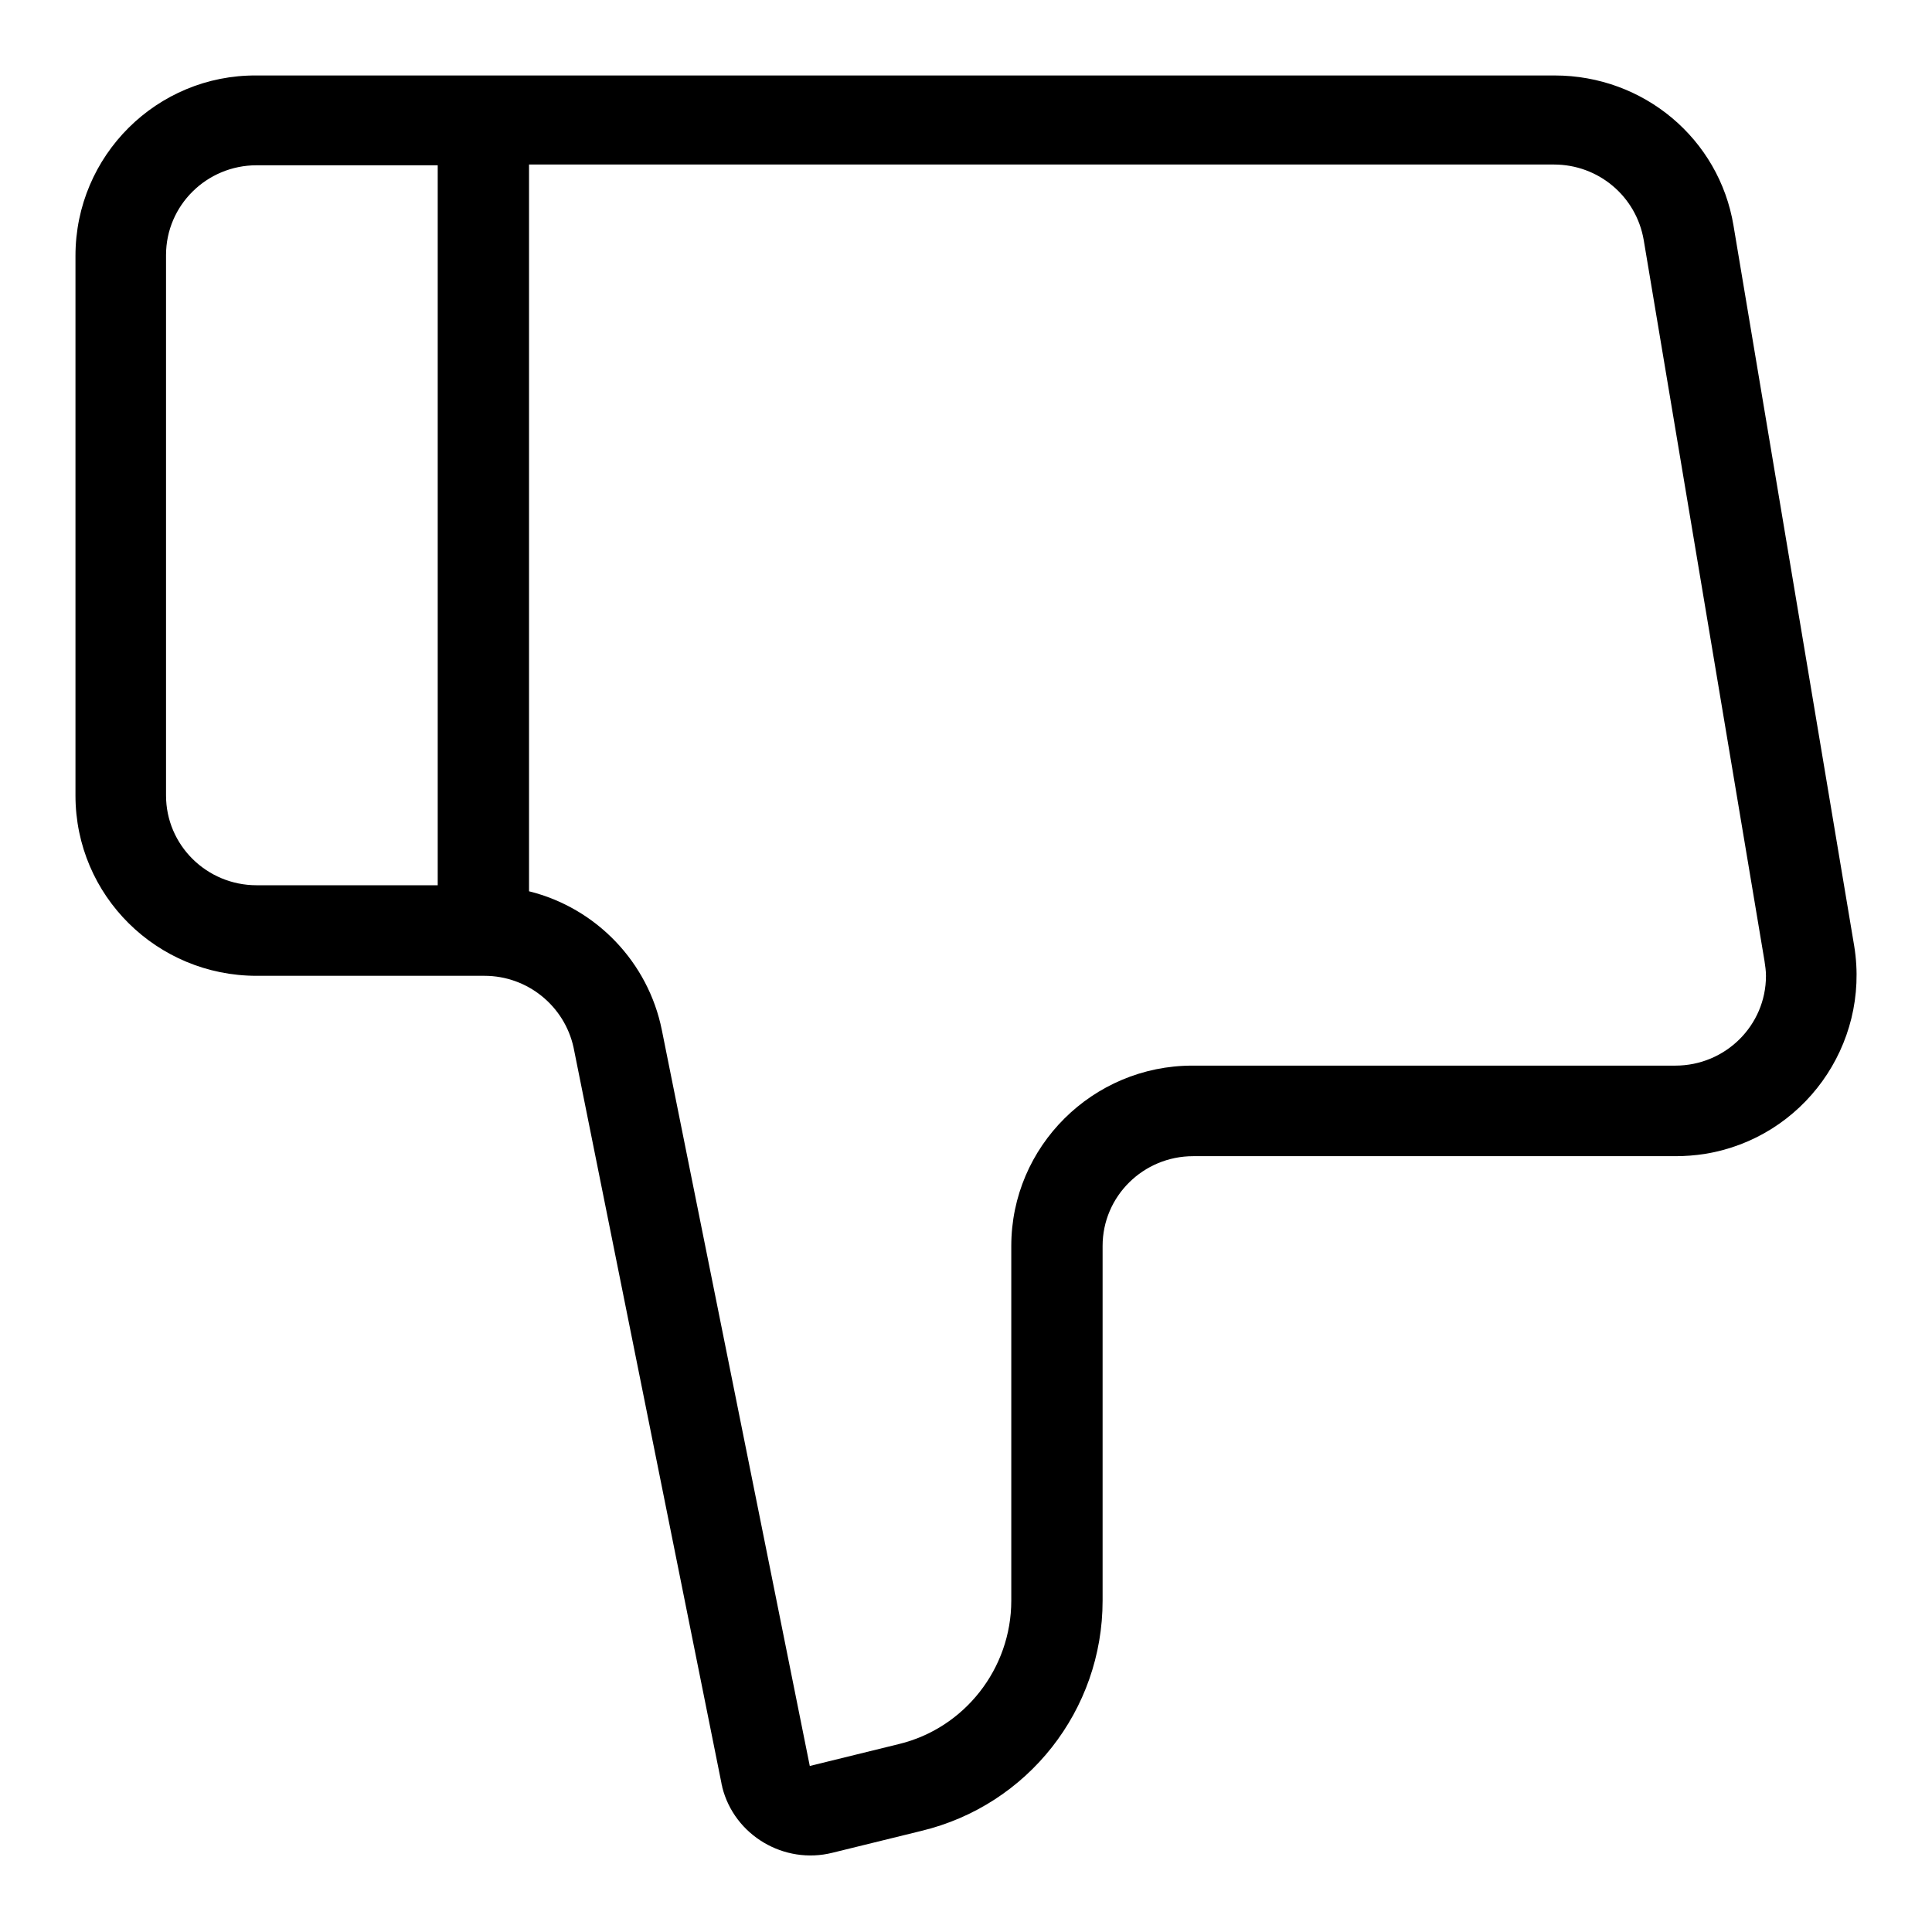 <?xml version="1.0" encoding="utf-8"?>
<!-- Svg Vector Icons : http://www.onlinewebfonts.com/icon -->
<!DOCTYPE svg PUBLIC "-//W3C//DTD SVG 1.1//EN" "http://www.w3.org/Graphics/SVG/1.1/DTD/svg11.dtd">
<svg version="1.1" xmlns="http://www.w3.org/2000/svg" xmlns:xlink="http://www.w3.org/1999/xlink" x="0px" y="0px" viewBox="0 0 256 256" enable-background="new 0 0 256 256" xml:space="preserve">
<g> <path fill="#000000" d="M58.1,21.9H34c-6.6,0-12,5.3-12,11.9v71.6c0,6.6,5.4,11.9,12,11.9h24V21.9z M70.1,21.9v96.2 c8.9,2.2,15.8,9.4,17.6,18.4l19.6,97.5l11.8-2.9c8.7-2.1,14.9-10,14.9-19v-47c0-13.2,10.8-23.9,24-23.9l0,0H222 c6.6,0,12-5.3,12-11.9c0-0.7-0.1-1.3-0.2-2l-16-95.5c-1-5.8-6-10-11.9-10H70.1z M64.2,129.3H34c-13.2,0-24-10.6-24-23.9 c0,0,0,0,0,0V33.9C10,20.6,20.8,9.9,34,10h0H206c11.8,0,21.8,8.4,23.7,19.9l16,95.5c2.1,13.1-6.8,25.4-19.8,27.5 c-1.3,0.2-2.6,0.3-3.9,0.3h-63.9c-6.6,0-12,5.3-12,11.9v47c0,14.5-9.9,27.1-24,30.5l-11.8,2.9c-6.4,1.6-13-2.3-14.6-8.7 c0-0.2-0.1-0.3-0.1-0.5l-19.6-97.5C74.8,133.3,69.9,129.3,64.2,129.3L64.2,129.3z"/></g>
</svg>